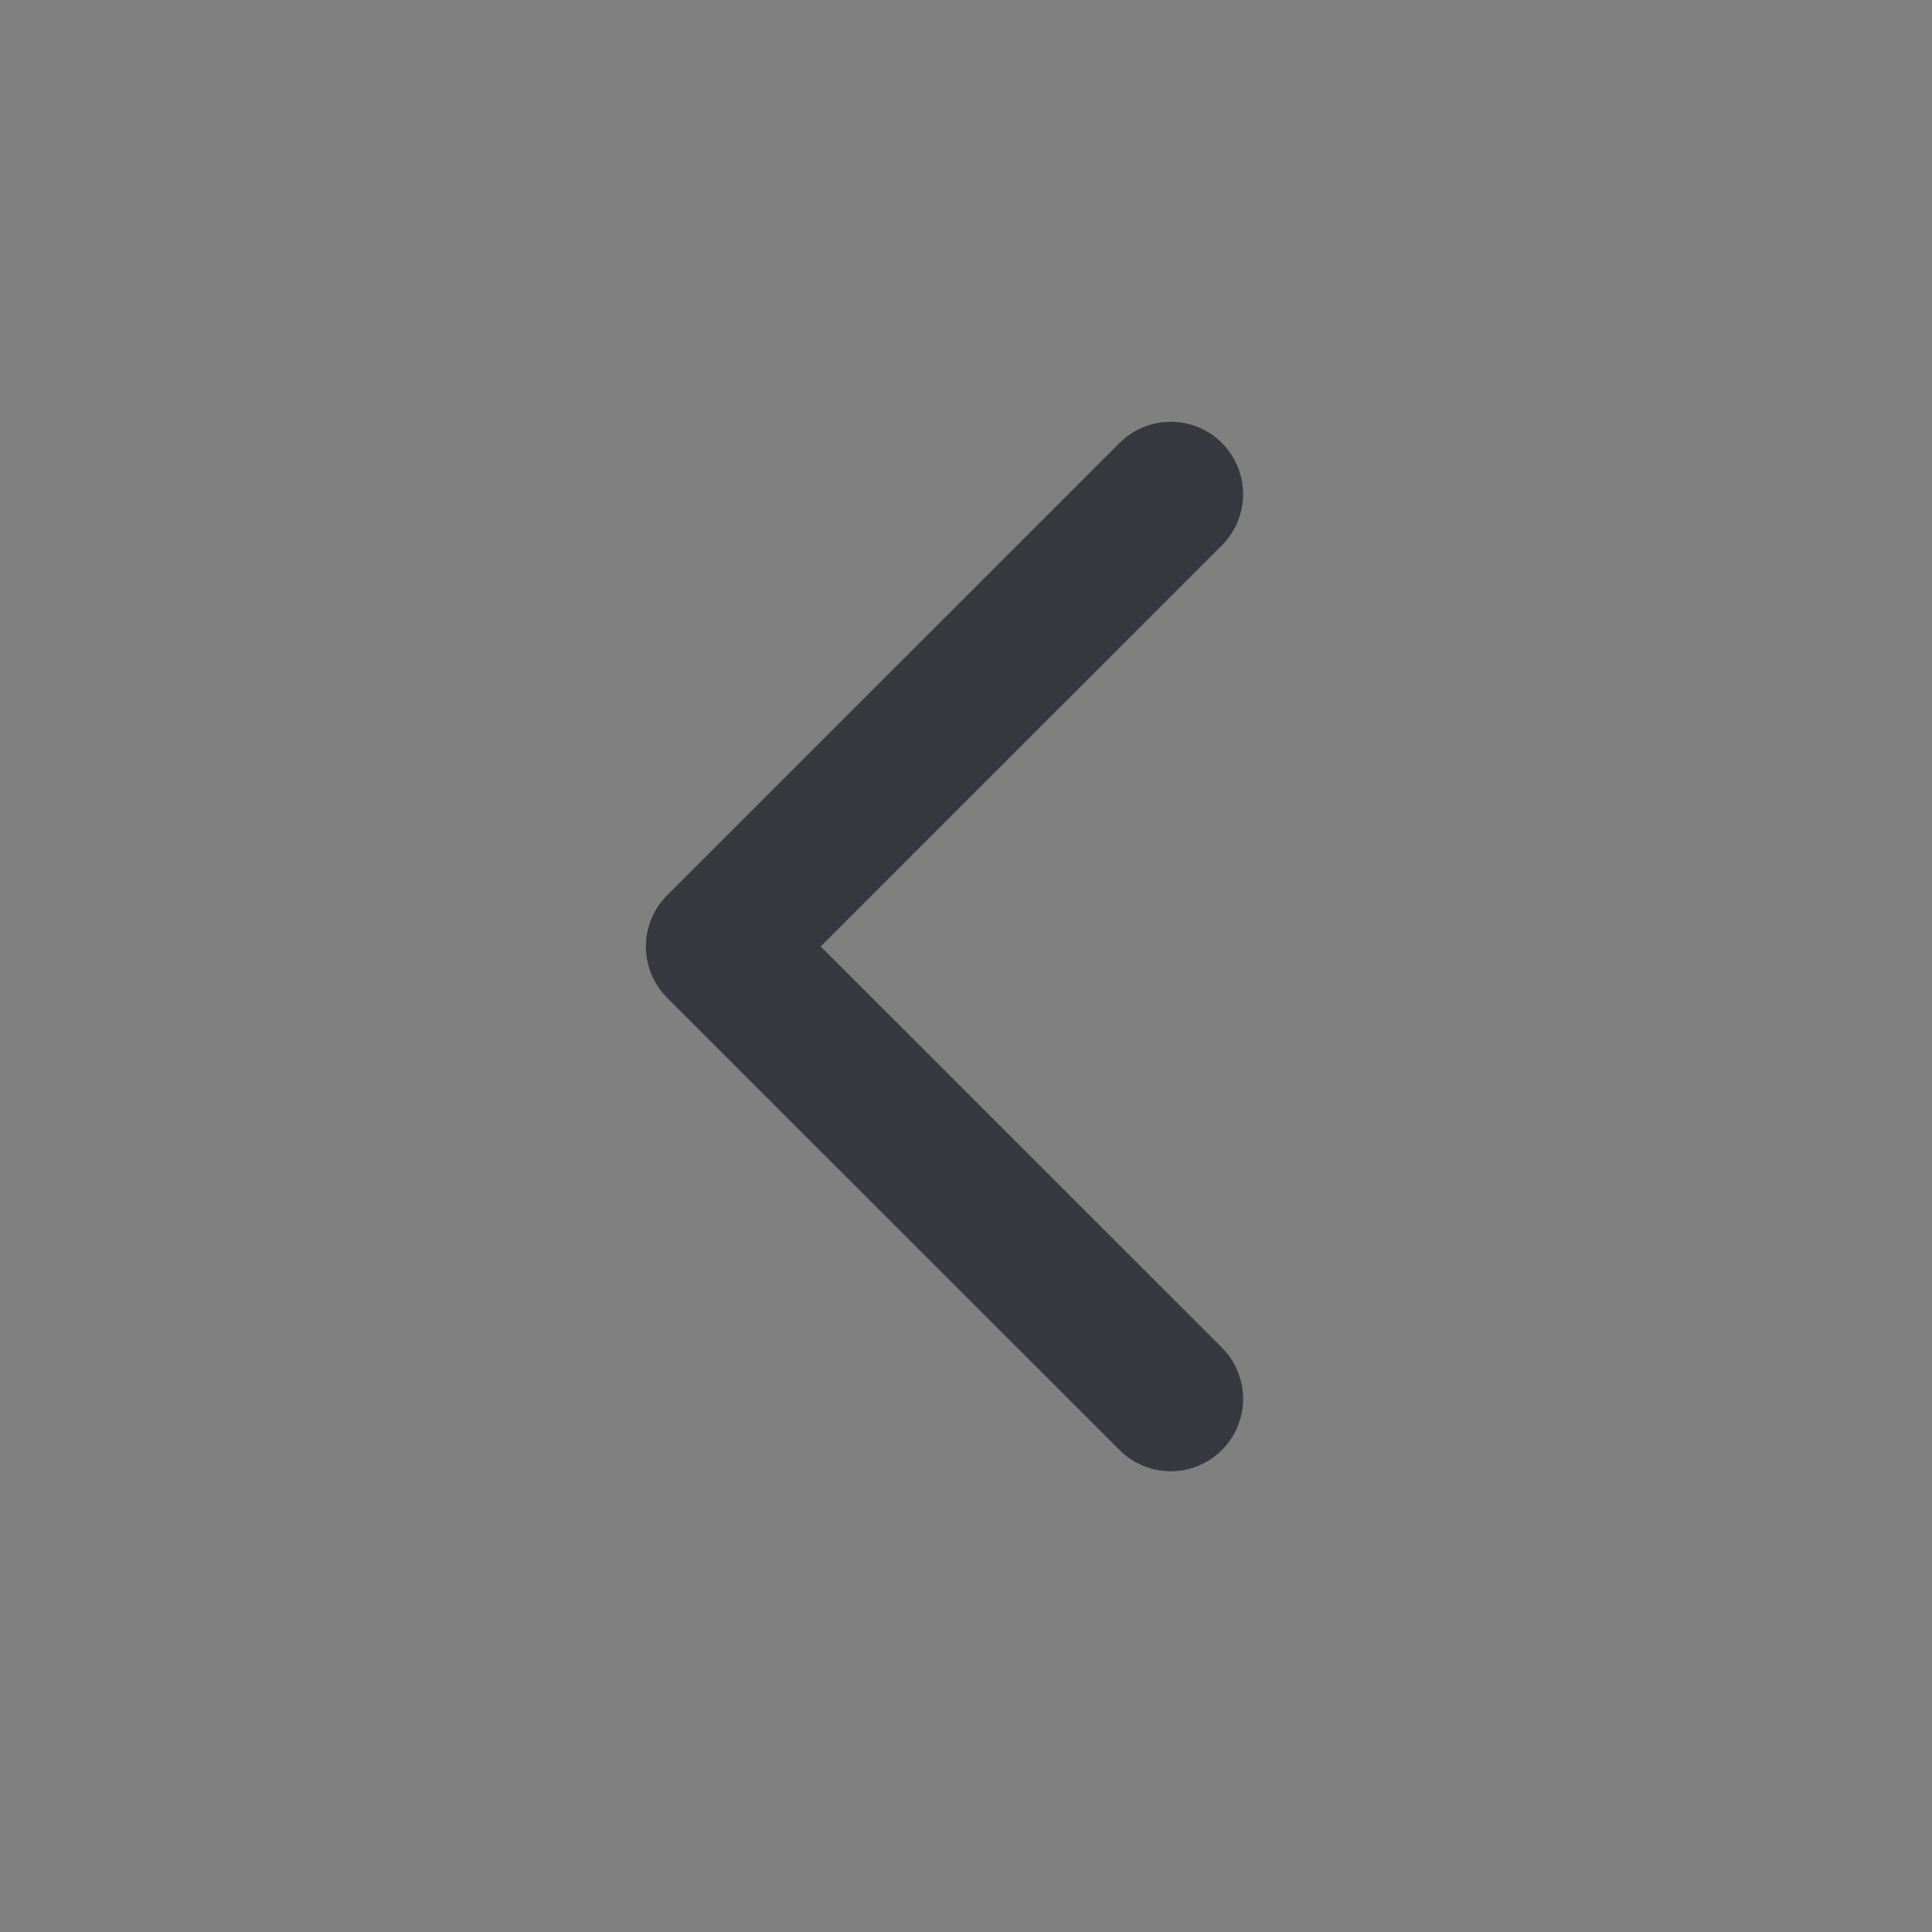 <svg width="23" height="23" viewBox="0 0 23 23" fill="none" xmlns="http://www.w3.org/2000/svg">
<rect x="0" y="0" width="23" height="23" fill="#808080" stroke="none"/>
<path d="M13.937 16.653L8.551 11.268L13.937 5.883" stroke="#060810" stroke-width="1.723" stroke-linecap="round" stroke-linejoin="round"/>
<path d="M13.937 16.653L8.551 11.268L13.937 5.883" stroke="white" stroke-opacity="0.2" stroke-width="1.723" stroke-linecap="round" stroke-linejoin="round"/>
</svg>

